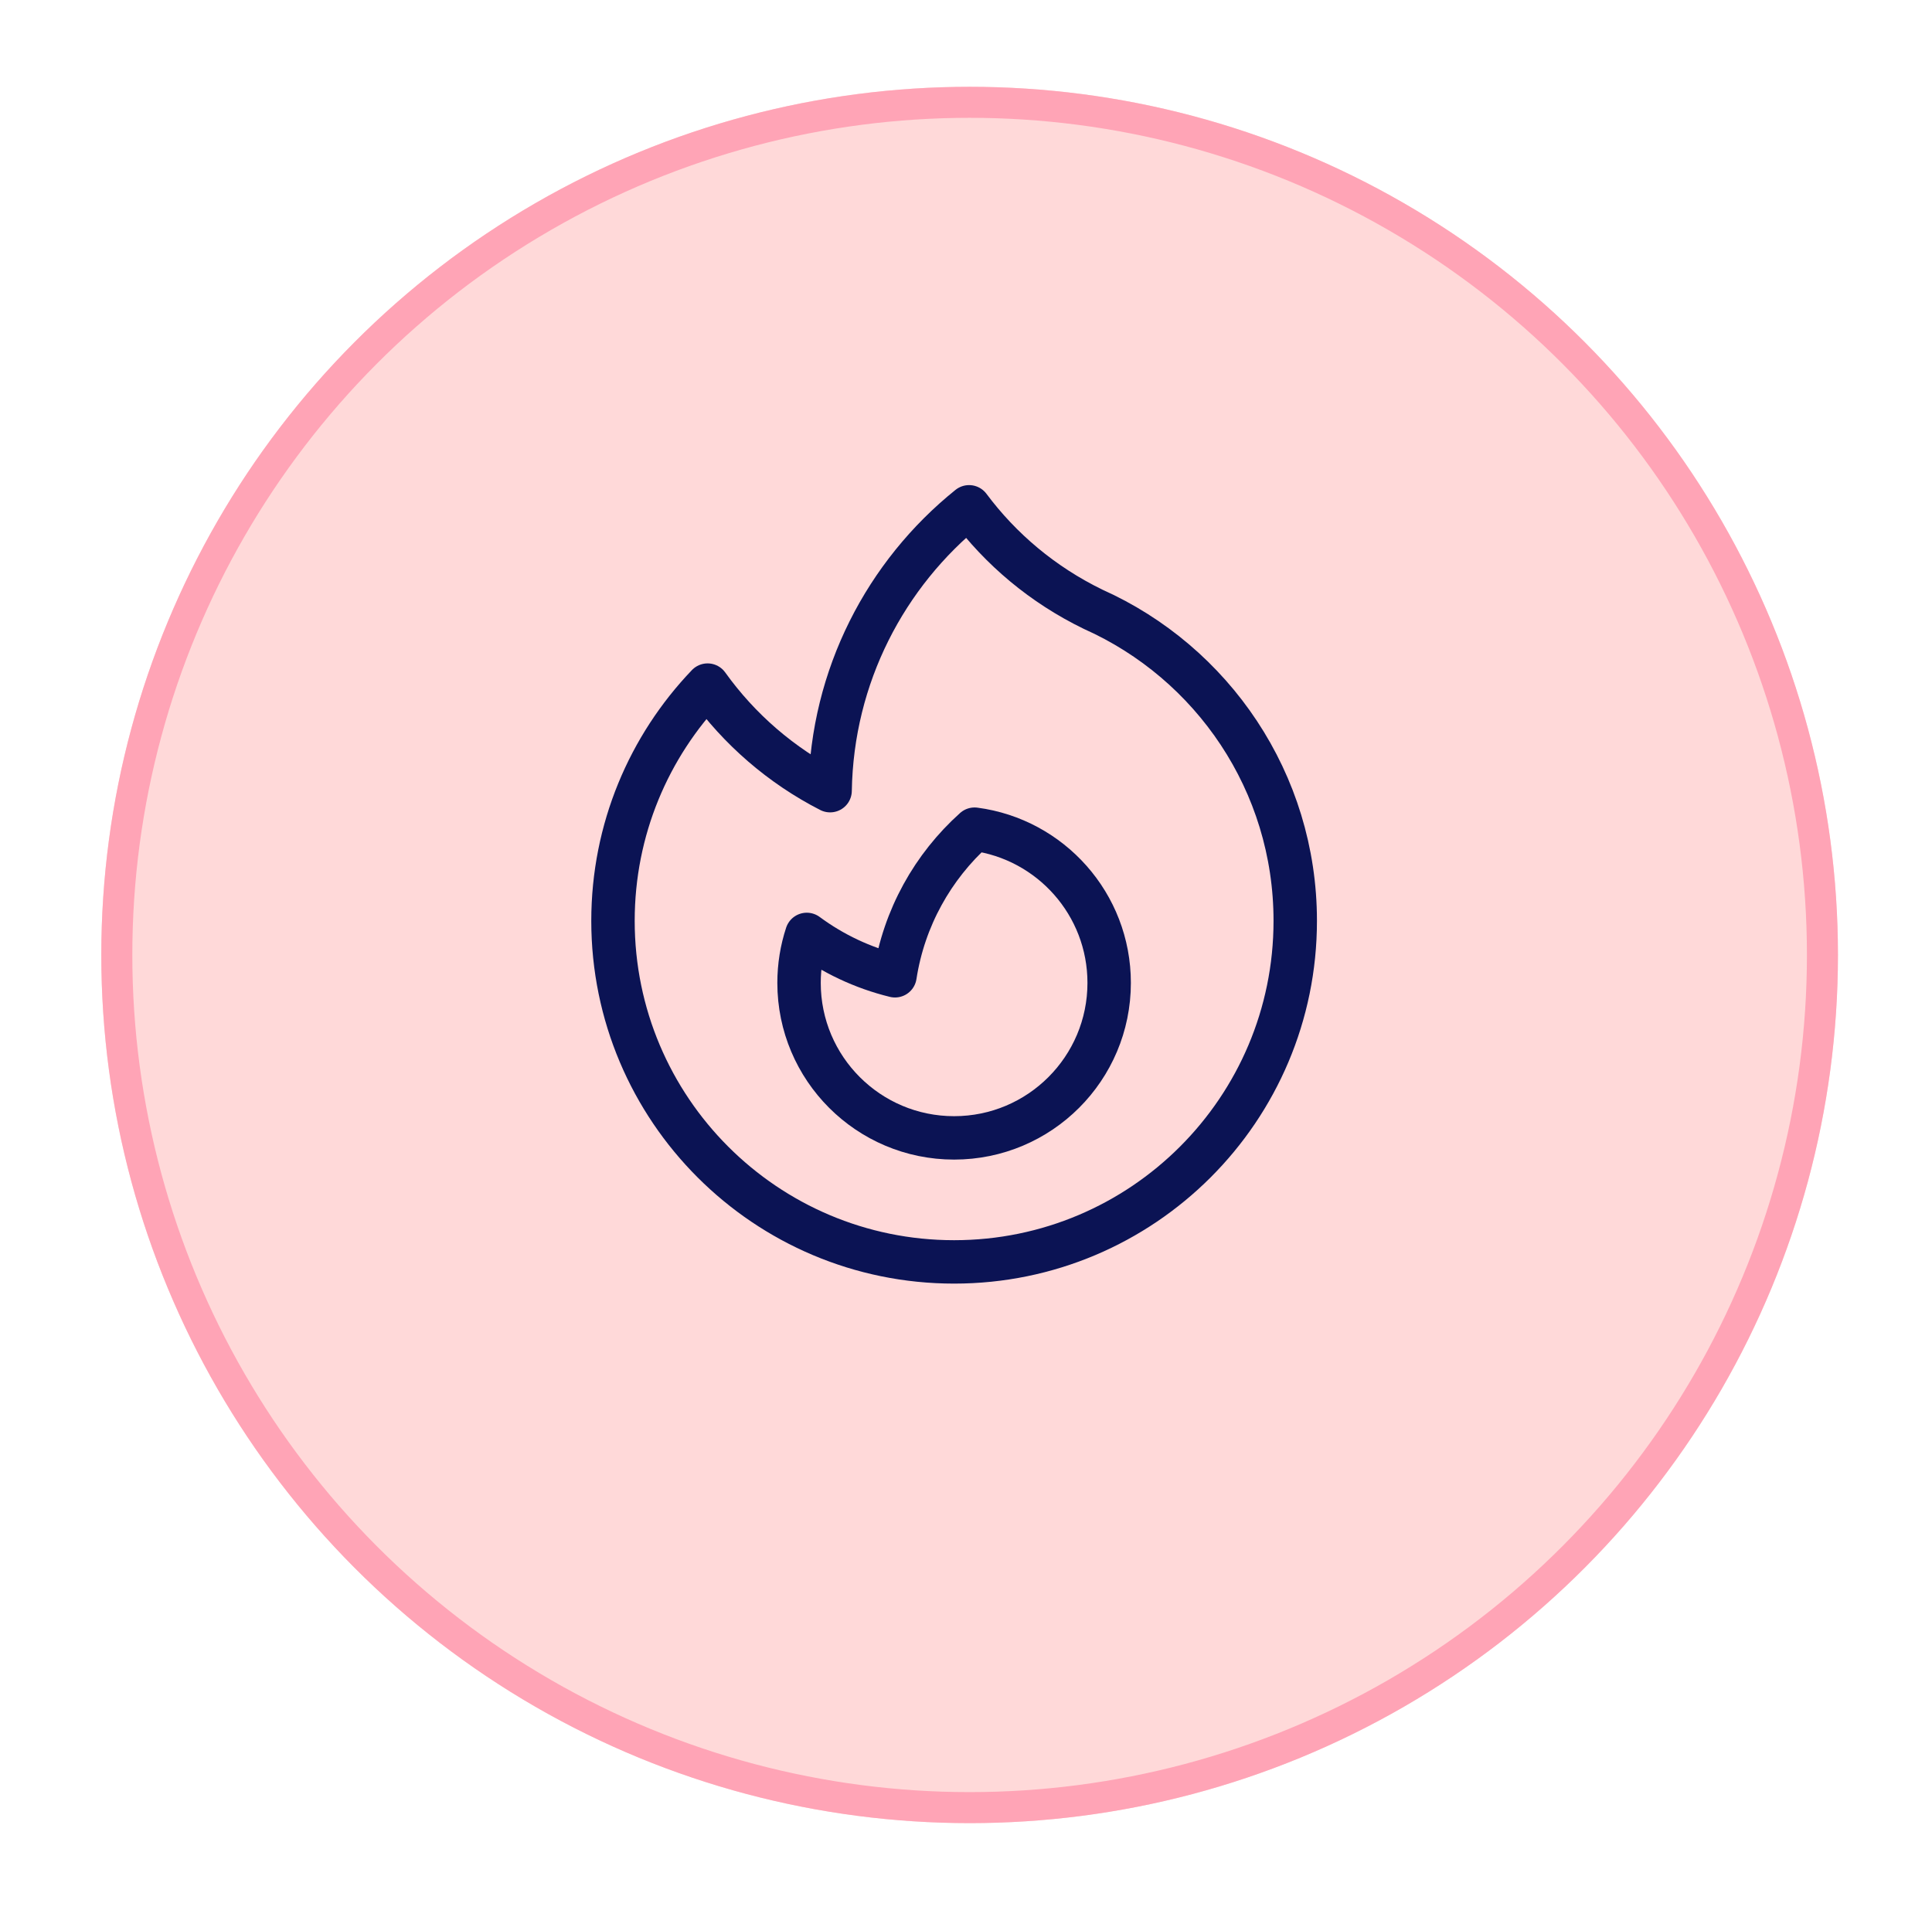 <svg width="89" height="88" viewBox="0 0 89 88" fill="none" xmlns="http://www.w3.org/2000/svg">
<g filter="url(#filter0_d_881_98)">
<circle cx="44.667" cy="41" r="40" fill="#FFD9D9"/>
<circle cx="44.667" cy="41" r="39.286" stroke="#FFA4B6" stroke-width="1.429"/>
</g>
<path d="M50.357 28.073C55.843 30.525 59.667 36.03 59.667 42.428C59.667 51.106 52.631 58.142 43.952 58.142C35.274 58.142 28.238 51.106 28.238 42.428C28.238 38.214 29.896 34.388 32.596 31.566C34.056 33.605 35.991 35.28 38.24 36.43C38.326 31.143 40.806 26.438 44.642 23.351C46.096 25.301 48.025 26.939 50.357 28.073Z" stroke="#0B1354" stroke-width="2" stroke-linecap="round" stroke-linejoin="round"/>
<path d="M43.952 52.428C47.897 52.428 51.095 49.23 51.095 45.286C51.095 41.66 48.394 38.666 44.895 38.204C42.974 39.927 41.64 42.291 41.229 44.959C39.739 44.595 38.362 43.938 37.165 43.053C36.934 43.755 36.809 44.506 36.809 45.286C36.809 49.23 40.008 52.428 43.952 52.428Z" stroke="#0B1354" stroke-width="2" stroke-linecap="round" stroke-linejoin="round"/>
<defs>
<filter id="filter0_d_881_98" x="0.667" y="0" width="88" height="88" filterUnits="userSpaceOnUse" color-interpolation-filters="sRGB">
<feFlood flood-opacity="0" result="BackgroundImageFix"/>
<feColorMatrix in="SourceAlpha" type="matrix" values="0 0 0 0 0 0 0 0 0 0 0 0 0 0 0 0 0 0 127 0" result="hardAlpha"/>
<feOffset dy="3"/>
<feGaussianBlur stdDeviation="2"/>
<feColorMatrix type="matrix" values="0 0 0 0 0 0 0 0 0 0 0 0 0 0 0 0 0 0 0.12 0"/>
<feBlend mode="normal" in2="BackgroundImageFix" result="effect1_dropShadow_881_98"/>
<feBlend mode="normal" in="SourceGraphic" in2="effect1_dropShadow_881_98" result="shape"/>
</filter>
</defs>
</svg>
